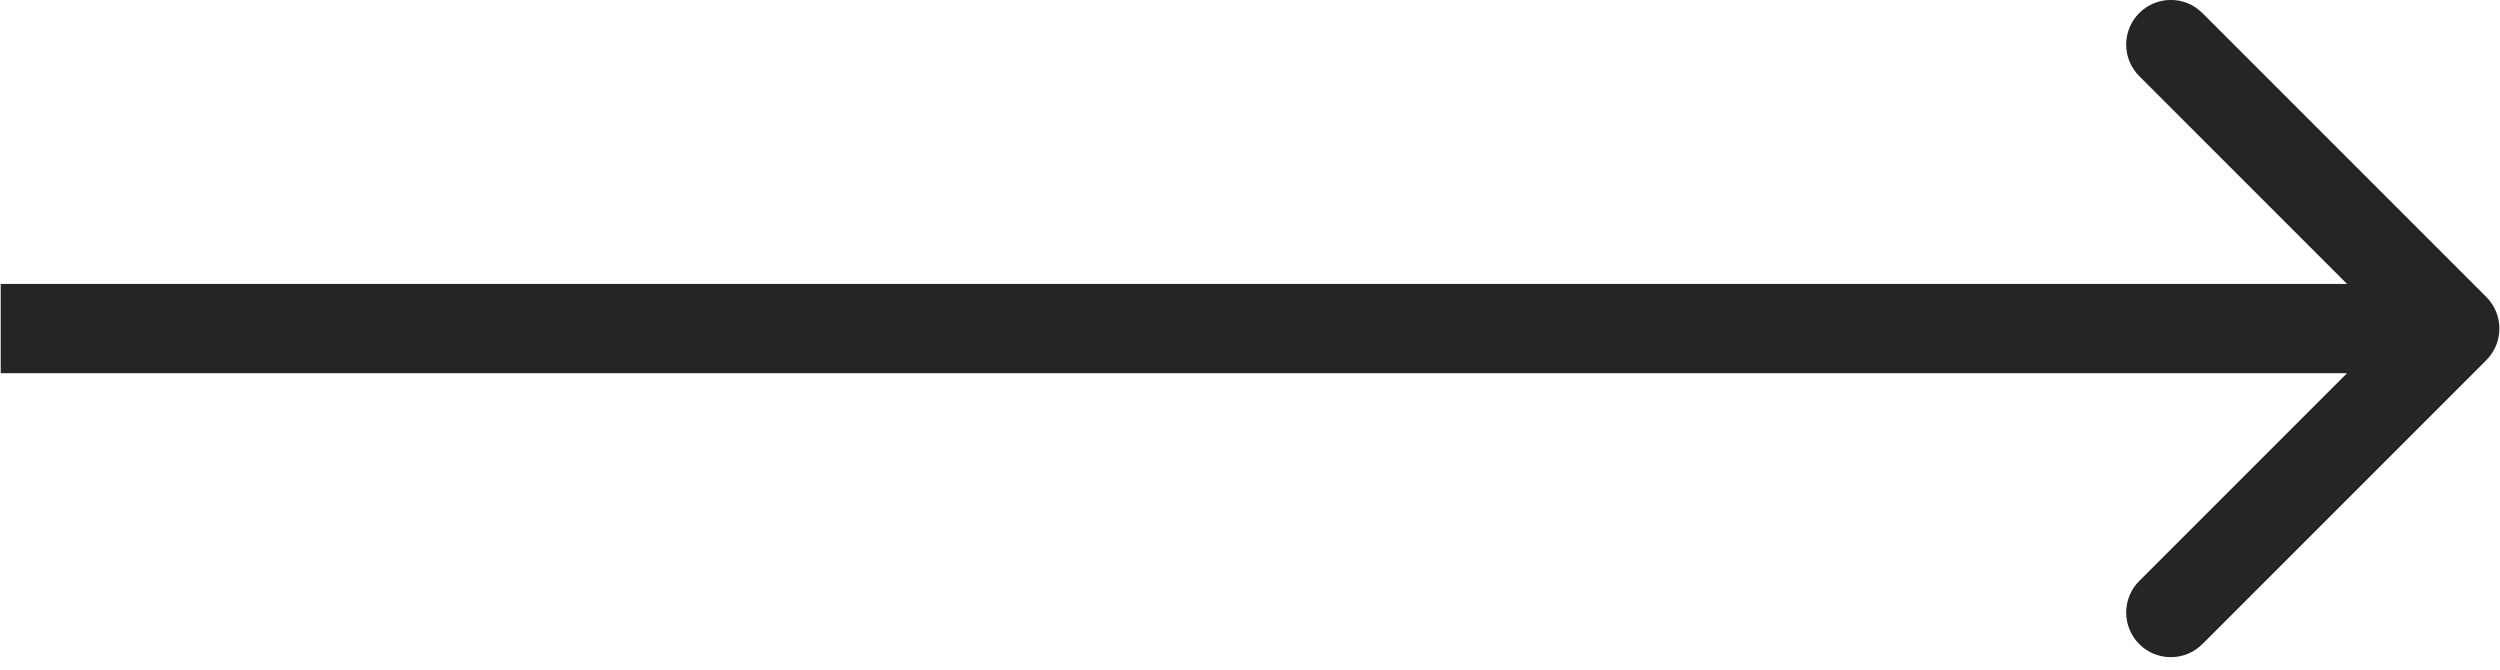 <svg width="56" height="15" viewBox="0 0 56 15" fill="none" xmlns="http://www.w3.org/2000/svg">
<path fill-rule="evenodd" clip-rule="evenodd" d="M49.333 0.292C55.694 6.653 55.694 6.653 55.694 6.653C56.084 7.044 56.084 7.676 55.694 8.067C49.333 14.428 49.333 14.428 49.333 14.428C48.943 14.818 48.31 14.818 47.919 14.428C47.529 14.037 47.529 13.404 47.919 13.014C52.574 8.359 52.574 8.359 52.574 8.359H0.016V6.36H52.574L47.919 1.706C47.529 1.315 47.529 0.682 47.919 0.292C48.31 -0.099 48.943 -0.099 49.333 0.292Z" fill="#232526"/>
</svg>
